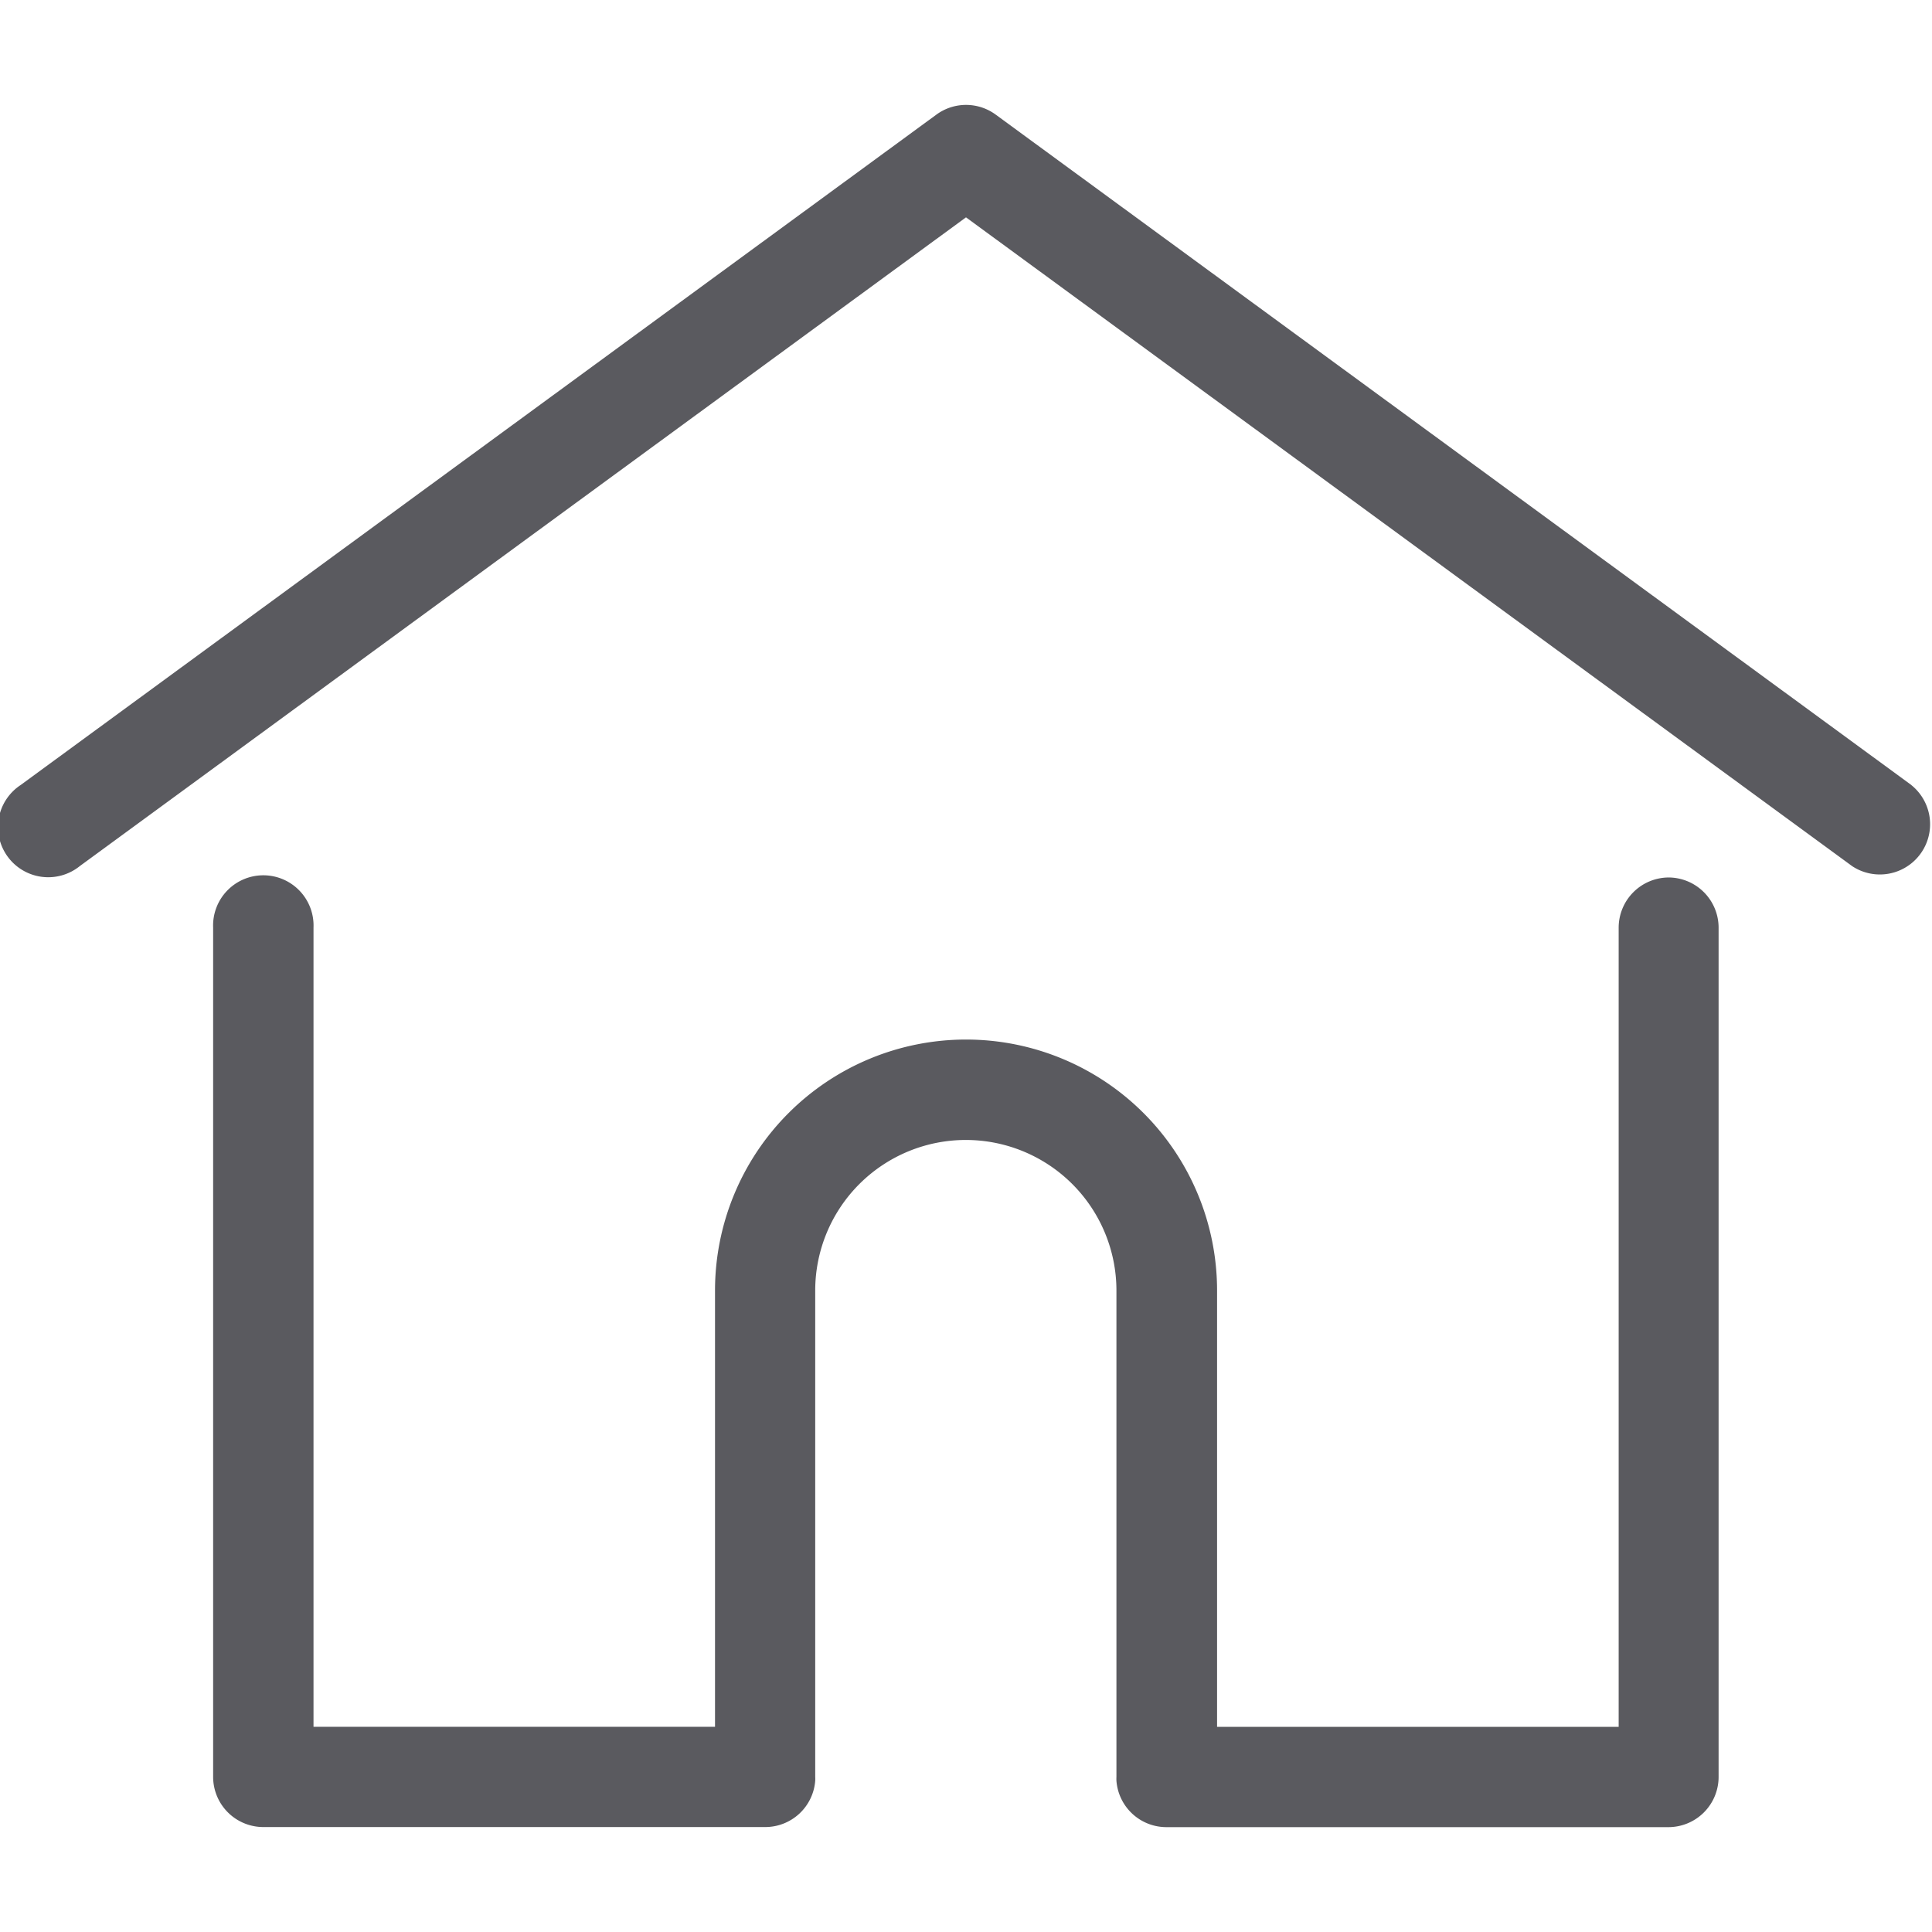 <svg xmlns="http://www.w3.org/2000/svg" xmlns:xlink="http://www.w3.org/1999/xlink" width="22" height="22" viewBox="0 0 22 22">
  <defs>
    <clipPath id="clip-path">
      <rect id="Rectangle_166" data-name="Rectangle 166" width="22" height="22" transform="translate(182 532)" fill="#5a5a5f" stroke="#707070" stroke-width="1"/>
    </clipPath>
  </defs>
  <g id="Mask_Group_50" data-name="Mask Group 50" transform="translate(-182 -532)" clip-path="url(#clip-path)">
    <g id="home" transform="translate(182 533.194)">
      <g id="Group_204" data-name="Group 204" transform="translate(0)">
        <g id="Group_203" data-name="Group 203">
          <path id="Path_327" data-name="Path 327" d="M21.766,9.32,11.338,1.685a.571.571,0,0,0-.675,0L.234,9.32a.572.572,0,1,0,.675.922L11,2.855l10.091,7.388a.572.572,0,0,0,.675-.922Z" transform="translate(0 -1.574)" fill="#5a5a5f"/>
        </g>
      </g>
      <g id="Group_206" data-name="Group 206" transform="translate(2.426 8.798)">
        <g id="Group_205" data-name="Group 205">
          <path id="Path_328" data-name="Path 328" d="M19.775,13.171a.572.572,0,0,0-.572.572v9.1H14.63V17.875a2.858,2.858,0,1,0-5.717,0v4.967H4.341v-9.1a.572.572,0,1,0-1.143,0v9.67a.572.572,0,0,0,.572.572H9.485a.571.571,0,0,0,.569-.527.431.431,0,0,0,0-.045V17.875a1.715,1.715,0,1,1,3.43,0v5.538a.419.419,0,0,0,0,.044.571.571,0,0,0,.569.528h5.716a.572.572,0,0,0,.572-.572v-9.67A.572.572,0,0,0,19.775,13.171Z" transform="translate(-3.197 -13.171)" fill="#5a5a5f"/>
        </g>
      </g>
    </g>
  </g>
</svg>
